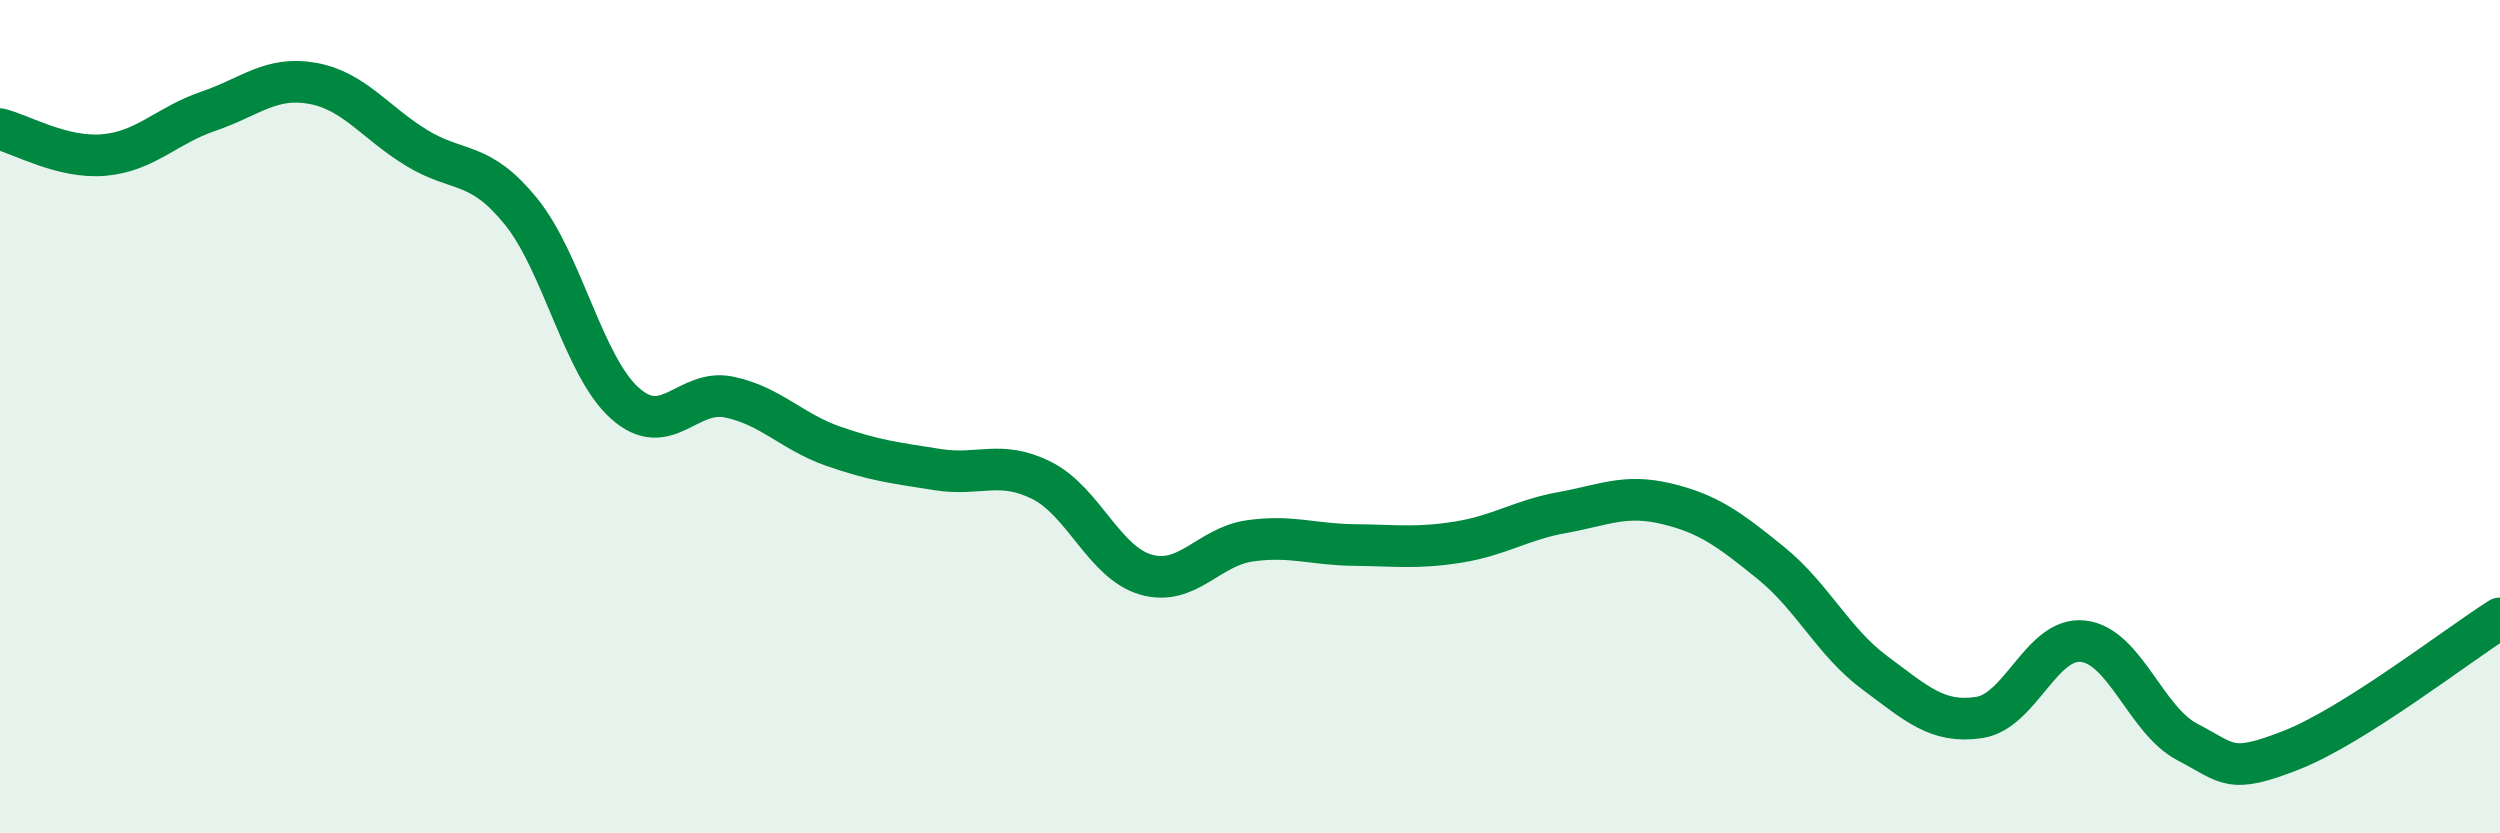 
    <svg width="60" height="20" viewBox="0 0 60 20" xmlns="http://www.w3.org/2000/svg">
      <path
        d="M 0,3.1 C 0.5,3.22 1.5,3.81 2.5,3.72 C 3.5,3.63 4,3.01 5,2.67 C 6,2.33 6.5,1.82 7.5,2 C 8.5,2.18 9,2.94 10,3.55 C 11,4.16 11.5,3.84 12.5,5.07 C 13.5,6.3 14,8.79 15,9.68 C 16,10.57 16.5,9.32 17.5,9.53 C 18.5,9.74 19,10.36 20,10.71 C 21,11.06 21.5,11.11 22.5,11.27 C 23.5,11.43 24,11.03 25,11.53 C 26,12.03 26.5,13.5 27.5,13.79 C 28.5,14.08 29,13.12 30,12.98 C 31,12.84 31.5,13.07 32.5,13.08 C 33.5,13.09 34,13.17 35,13.01 C 36,12.85 36.5,12.48 37.5,12.3 C 38.5,12.12 39,11.85 40,12.09 C 41,12.33 41.5,12.7 42.5,13.51 C 43.5,14.32 44,15.41 45,16.15 C 46,16.89 46.5,17.37 47.5,17.22 C 48.5,17.07 49,15.27 50,15.39 C 51,15.51 51.5,17.29 52.5,17.81 C 53.5,18.33 53.5,18.59 55,18 C 56.5,17.41 59,15.47 60,14.84L60 20L0 20Z"
        fill="#008740"
        opacity="0.1"
        stroke-linecap="round"
        stroke-linejoin="round"
      />
      <path
        d="M 0,3.1 C 0.5,3.22 1.5,3.81 2.5,3.72 C 3.5,3.63 4,3.01 5,2.67 C 6,2.33 6.5,1.82 7.5,2 C 8.5,2.18 9,2.94 10,3.55 C 11,4.16 11.5,3.84 12.5,5.07 C 13.5,6.3 14,8.79 15,9.68 C 16,10.57 16.5,9.32 17.5,9.53 C 18.5,9.74 19,10.36 20,10.71 C 21,11.06 21.5,11.11 22.5,11.27 C 23.5,11.43 24,11.03 25,11.53 C 26,12.03 26.5,13.5 27.5,13.79 C 28.5,14.08 29,13.12 30,12.98 C 31,12.84 31.5,13.07 32.5,13.08 C 33.5,13.09 34,13.17 35,13.01 C 36,12.85 36.5,12.48 37.5,12.3 C 38.5,12.12 39,11.85 40,12.09 C 41,12.33 41.5,12.7 42.5,13.51 C 43.5,14.32 44,15.41 45,16.15 C 46,16.89 46.5,17.37 47.5,17.22 C 48.5,17.07 49,15.27 50,15.39 C 51,15.51 51.5,17.29 52.5,17.81 C 53.5,18.33 53.5,18.59 55,18 C 56.5,17.41 59,15.47 60,14.84"
        stroke="#008740"
        stroke-width="1"
        fill="none"
        stroke-linecap="round"
        stroke-linejoin="round"
      />
    </svg>
  